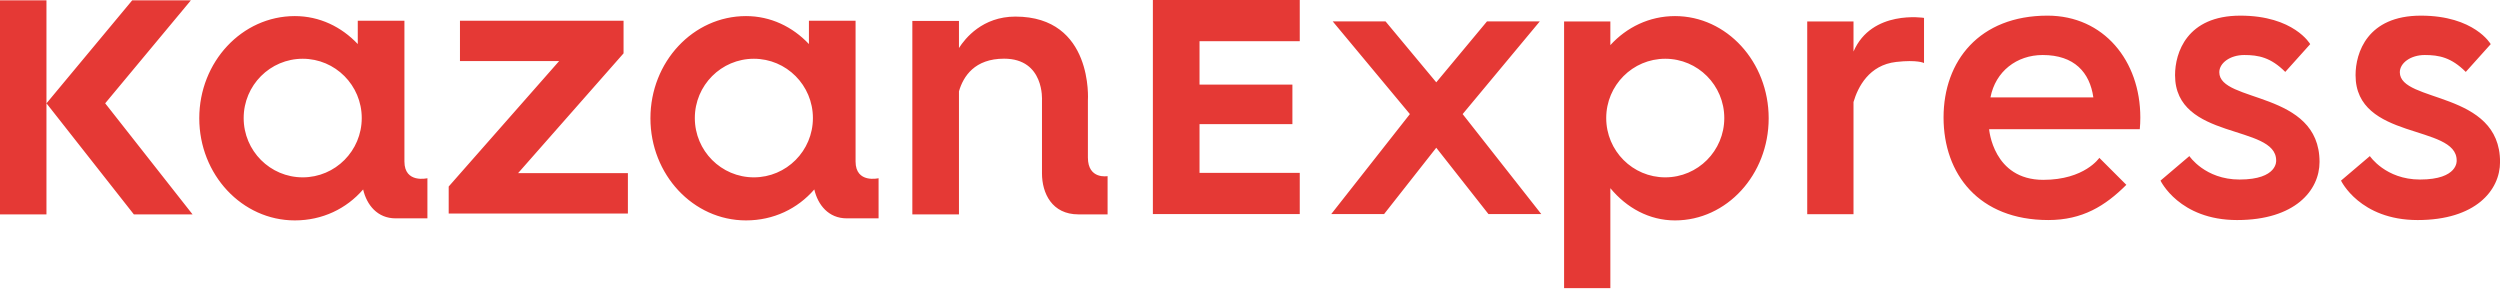 <svg width="355" height="41" viewBox="0 0 355 41" fill="none" xmlns="http://www.w3.org/2000/svg">
<path d="M87.579 8.672L88.545 7.575V2.941H65.315V8.671H79.398L65.384 24.589L63.714 26.487V30.318H89.161V24.589H73.565L87.579 8.672ZM6.597 0.045H0V30.442H6.597V14.678V14.667V0.045ZM57.428 22.934V2.941H50.803V6.256C48.491 3.809 45.381 2.284 41.864 2.284C34.371 2.284 28.296 8.781 28.296 16.792C28.296 24.803 34.371 31.297 41.864 31.297C45.785 31.297 49.2 29.635 51.565 26.902C52.074 29.1 53.59 31.006 56.173 31.006C57.214 31.006 60.693 31.006 60.693 31.006V25.307C60.694 25.308 57.428 26.089 57.428 22.934ZM42.986 25.184C38.355 25.184 34.601 21.415 34.601 16.763C34.601 12.113 38.355 8.343 42.986 8.343C47.614 8.343 51.368 12.113 51.368 16.763C51.368 21.415 47.614 25.184 42.986 25.184ZM27.107 0.045H18.774L6.606 14.667H6.597L6.601 14.673L6.597 14.678H6.606L19.007 30.442H27.343L14.936 14.669L27.107 0.045ZM121.491 22.934V2.941H114.868V6.256C112.555 3.809 109.447 2.284 105.929 2.284C98.436 2.284 92.361 8.781 92.361 16.792C92.361 24.803 98.436 31.297 105.929 31.297C109.851 31.297 113.262 29.635 115.63 26.902C116.14 29.1 117.655 31.006 120.237 31.006C121.28 31.006 124.758 31.006 124.758 31.006V25.307C124.759 25.308 121.491 26.089 121.491 22.934ZM107.049 25.184C102.418 25.184 98.665 21.415 98.665 16.763C98.665 12.113 102.418 8.343 107.049 8.343C111.679 8.343 115.433 12.113 115.433 16.763C115.433 21.415 111.679 25.184 107.049 25.184ZM154.482 22.37V14.257C154.482 14.257 155.304 2.356 144.183 2.356C139.521 2.356 137.046 5.443 136.173 6.819V2.972H129.552V30.442H136.173V12.967C136.792 10.829 138.409 8.332 142.581 8.332C148.352 8.332 147.962 14.257 147.962 14.257V24.62C147.962 27.433 149.376 30.442 153.134 30.442C154.253 30.442 157.277 30.442 157.277 30.442V25.01C157.277 25.01 154.482 25.523 154.482 22.37ZM290.741 2.221C281.098 2.221 275.985 8.632 275.985 16.679C275.985 24.723 281.005 31.246 290.862 31.246C295.698 31.246 298.938 29.25 301.94 26.246L298.104 22.413C298.104 22.413 296.024 25.538 290.139 25.538C283.008 25.538 282.455 18.345 282.455 18.345H303.85C303.901 17.779 303.926 17.263 303.926 16.68C303.927 8.633 298.732 2.221 290.741 2.221ZM282.646 13.827C283.359 10.136 286.376 7.812 290.064 7.812C294.564 7.812 296.752 10.292 297.255 13.827H282.646ZM315.14 10.259C315.14 8.964 316.652 7.812 318.683 7.812C320.718 7.812 322.453 8.156 324.507 10.211L328.05 6.267C328.05 6.267 325.739 2.222 318.13 2.222C310.521 2.222 308.857 7.501 308.857 10.674C308.857 19.979 323.214 17.606 323.214 22.781C323.214 22.781 323.491 25.493 318.009 25.493C313.107 25.493 310.89 22.164 310.89 22.164L306.794 25.646C306.794 25.646 309.442 31.247 317.667 31.247C325.892 31.247 329.374 27.034 329.374 22.997C329.374 12.831 315.14 14.633 315.14 10.259ZM340.775 10.259C340.775 8.964 342.285 7.812 344.316 7.812C346.349 7.812 348.086 8.156 350.14 10.211L353.683 6.267C353.683 6.267 351.372 2.222 343.763 2.222C336.154 2.222 334.49 7.501 334.49 10.674C334.49 19.979 348.847 17.606 348.847 22.781C348.847 22.781 349.122 25.493 343.638 25.493C338.742 25.493 336.521 22.164 336.521 22.164L332.425 25.646C332.425 25.646 335.075 31.247 343.302 31.247C351.527 31.247 355.007 27.034 355.007 22.997C355.007 12.831 340.775 14.633 340.775 10.259ZM263.198 7.317V3.044H256.626V30.421H263.198V14.484C263.825 12.354 265.397 9.231 269.266 8.794C272.297 8.454 273.211 8.95 273.211 8.95V2.541C273.212 2.54 265.786 1.34 263.198 7.317ZM237.853 2.284C234.189 2.284 230.974 3.886 228.671 6.407V3.044H222.101V40.918H228.671V26.723C230.974 29.51 234.189 31.298 237.853 31.298C245.197 31.298 251.152 24.804 251.152 16.793C251.152 8.782 245.196 2.284 237.853 2.284ZM236.466 25.184C231.835 25.184 228.083 21.415 228.083 16.763C228.083 12.113 231.835 8.343 236.466 8.343C241.097 8.343 244.849 12.113 244.849 16.763C244.849 21.415 241.097 25.184 236.466 25.184ZM163.708 30.397H184.565V24.544H170.333V17.624H183.521V12.016H170.333V5.853H184.565V0H163.708V30.397ZM207.702 16.21H207.71L207.708 16.205L207.71 16.199H207.702L207.699 16.195L218.649 3.04H211.151L203.949 11.69L196.749 3.04H189.249L200.199 16.195L200.196 16.199H200.188L200.194 16.205L200.188 16.21H200.196L189.036 30.397H196.54L203.949 20.979L211.36 30.397H218.862L207.702 16.21Z" fill="#E53935"/>
</svg>
